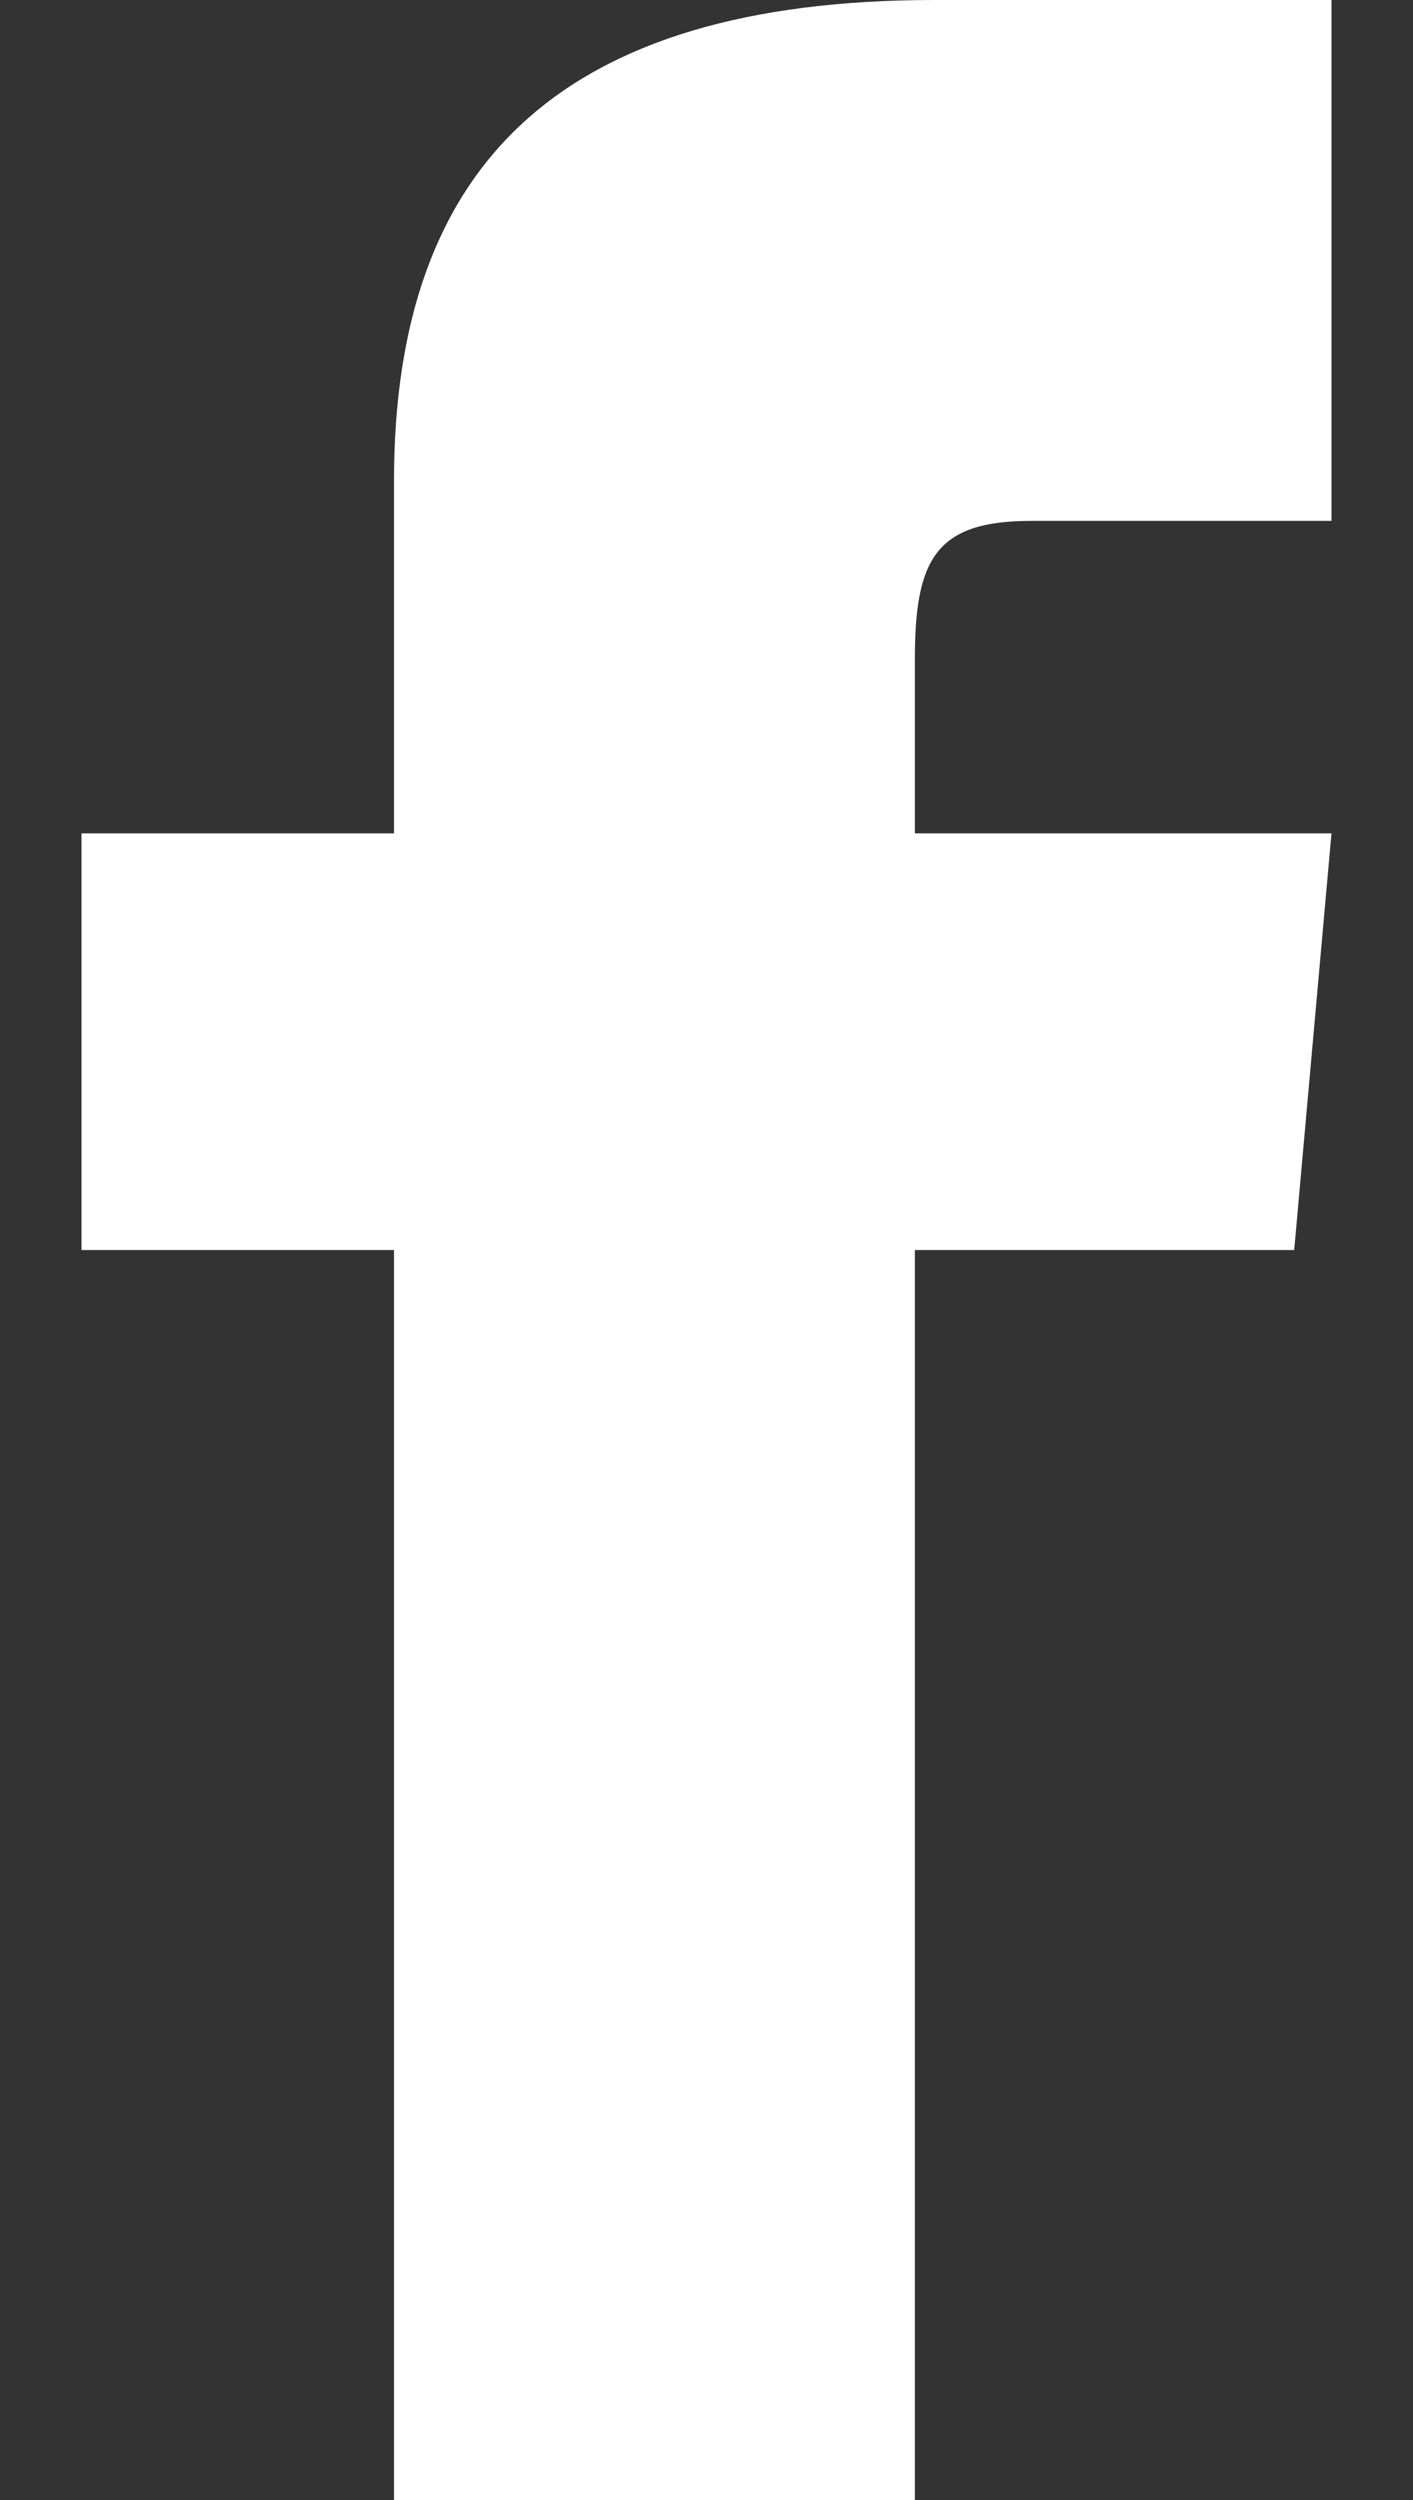 <svg width="13" height="23" viewBox="0 0 13 23" fill="none" xmlns="http://www.w3.org/2000/svg">
<rect x="0" y="0" width="13" height="23" fill="#333333" stroke="none"/>
<path d="M3.625 7.667H0.75V11.5H3.625V23H8.417V11.5H11.907L12.25 7.667H8.417V6.069C8.417 5.154 8.601 4.792 9.485 4.792H12.25V0H8.601C5.154 0 3.625 1.517 3.625 4.423V7.667Z" fill="white"/>
</svg>
